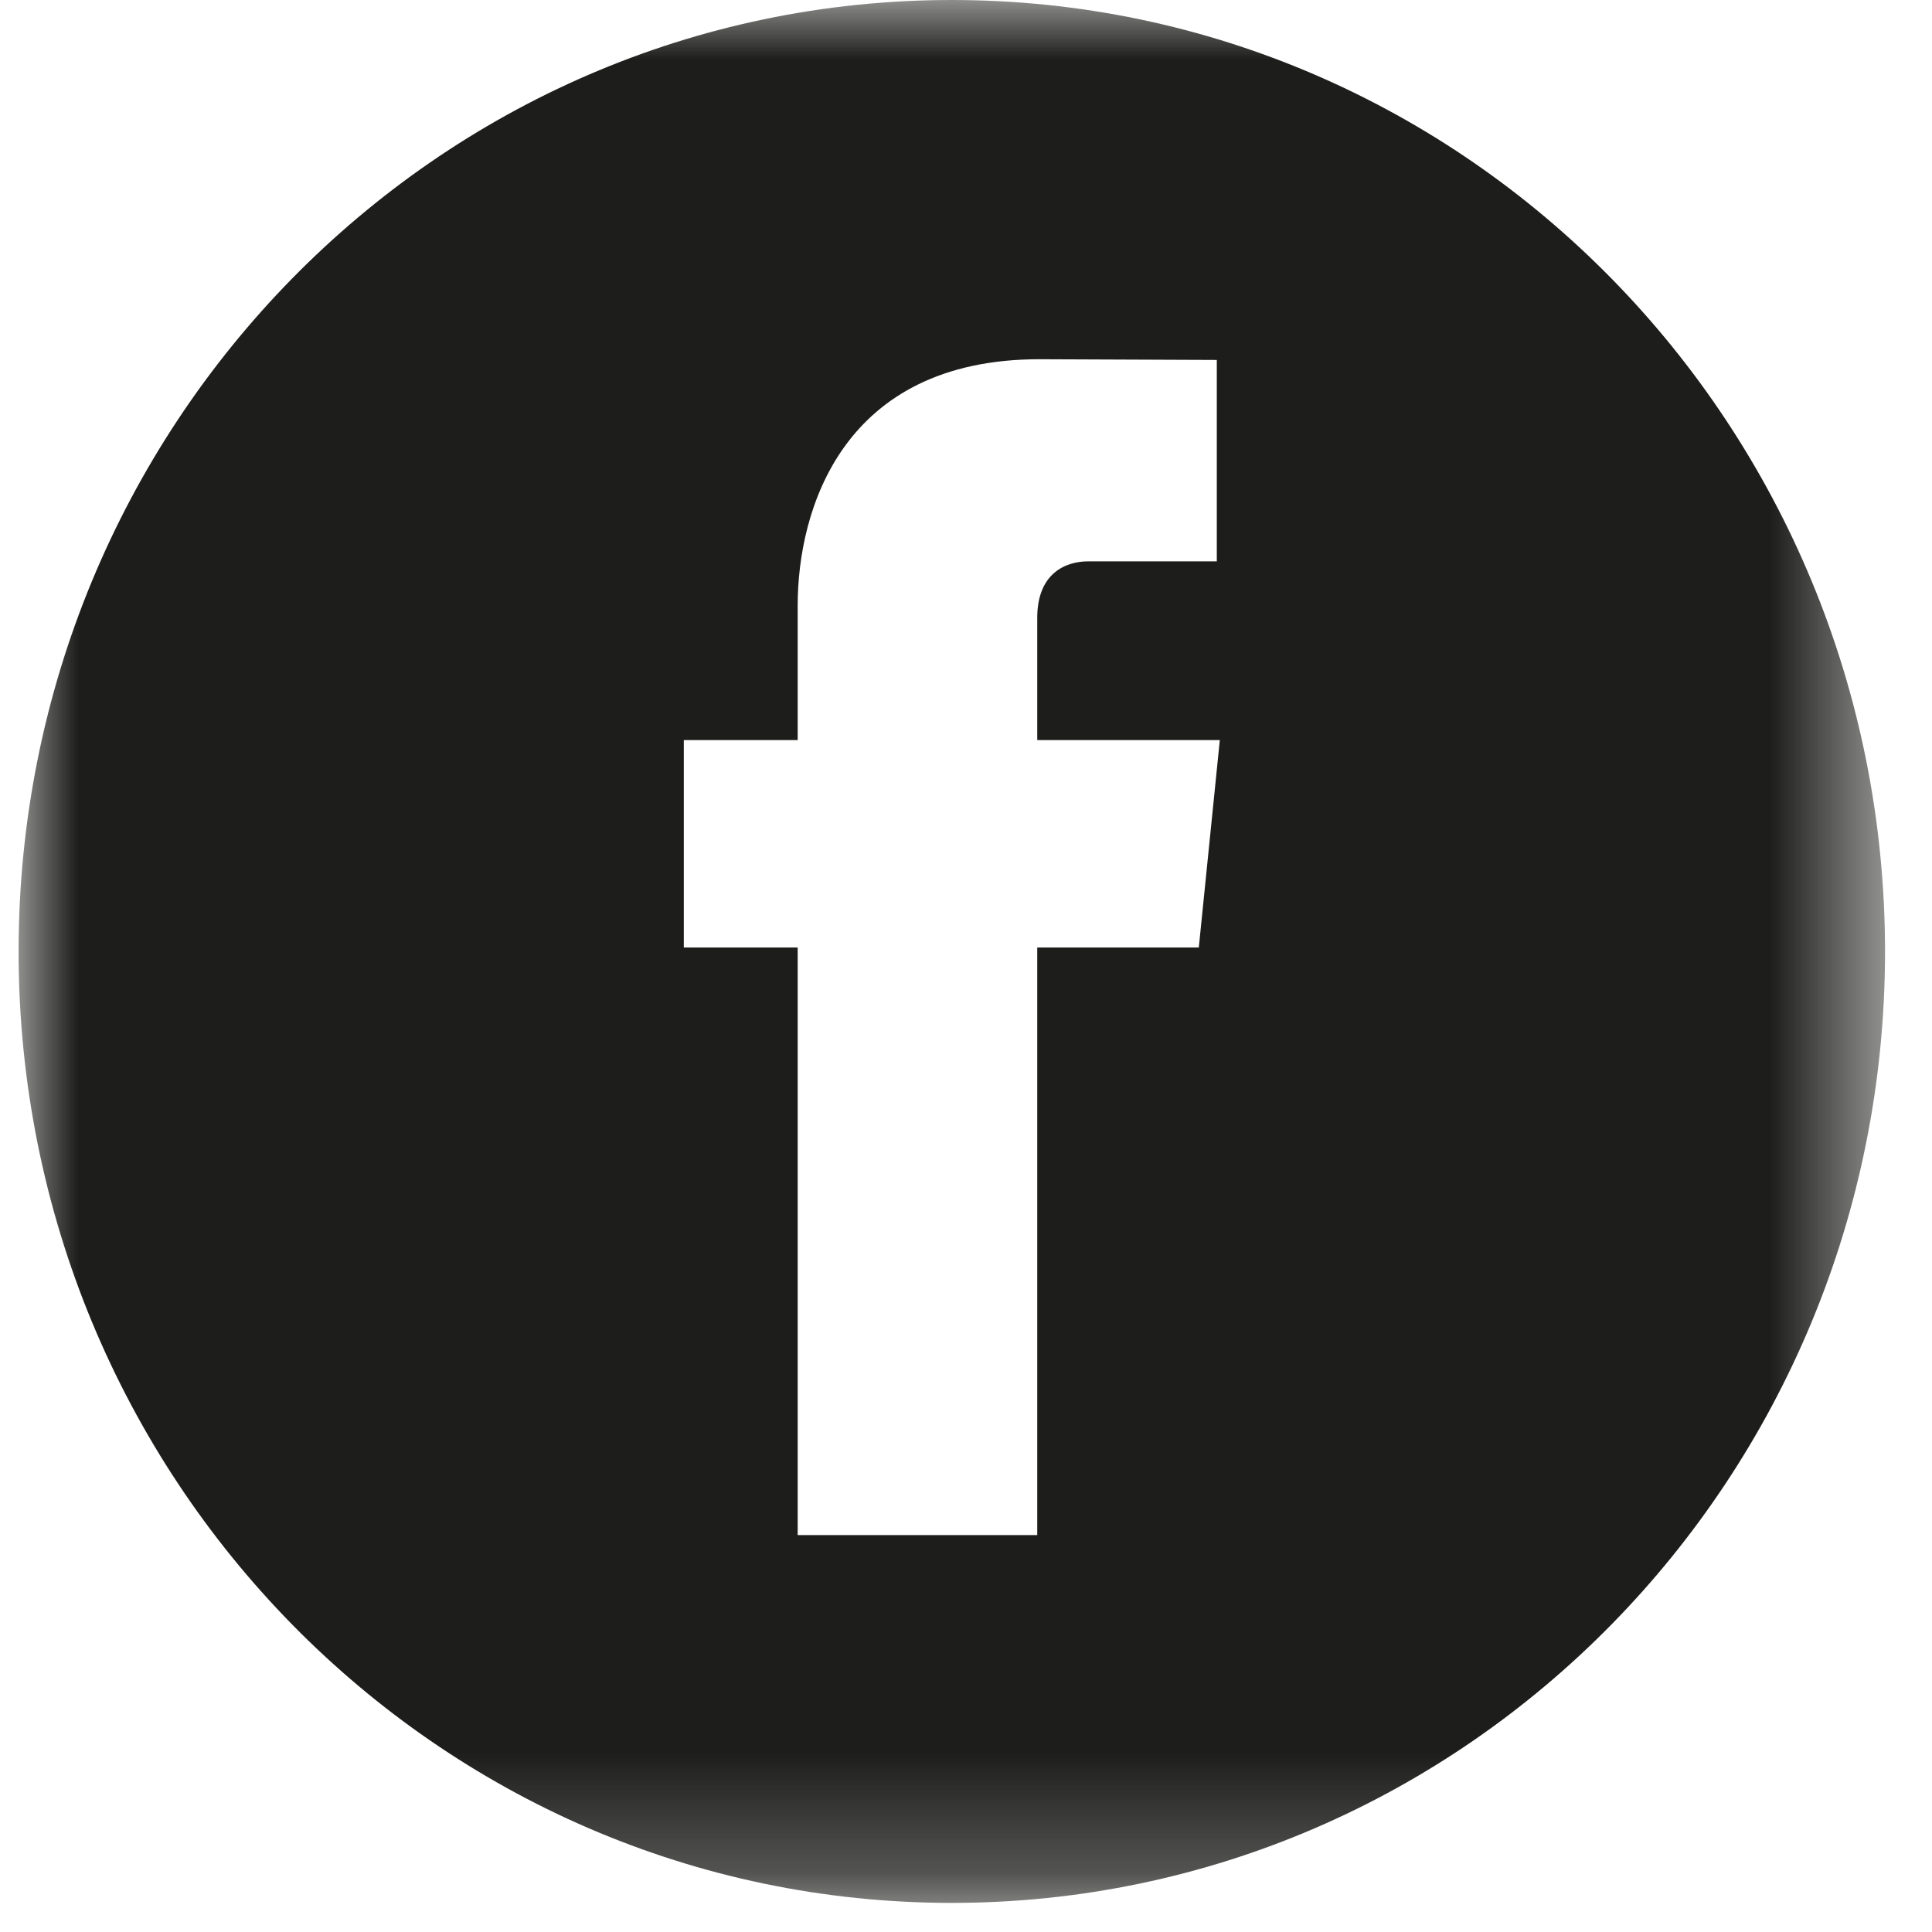 <?xml version="1.0" encoding="UTF-8"?>
<svg width="16px" height="16px" viewBox="0 0 16 16" version="1.1" xmlns="http://www.w3.org/2000/svg" xmlns:xlink="http://www.w3.org/1999/xlink">
    <!-- Generator: Sketch 51.3 (57544) - http://www.bohemiancoding.com/sketch -->
    <title>Page 1</title>
    <desc>Created with Sketch.</desc>
    <defs>
        <polygon id="path-1" points="15.457 15.759 0 15.759 0 0 15.457 0"></polygon>
    </defs>
    <g id="Symbols" stroke="none" stroke-width="1" fill="none" fill-rule="evenodd">
        <g id="desktop-header-empresa" transform="translate(-881, -27)">
            <g id="Group-6" transform="translate(855, 27)">
                <g id="Page-1" transform="translate(26.154, 0)">
                    <mask id="mask-2" fill="white">
                        <use xlink:href="#path-1"></use>
                    </mask>
                    <g id="Clip-2"></g>
                    <path d="M9.774,7.847 L8.436,7.847 L8.436,12.713 L6.452,12.713 L6.452,7.847 L5.509,7.847 L5.509,6.129 L6.452,6.129 L6.452,5.015 C6.452,4.219 6.824,2.975 8.454,2.975 L9.923,2.981 L9.923,4.649 L8.856,4.649 C8.682,4.649 8.436,4.738 8.436,5.117 L8.436,6.129 L9.948,6.129 L9.774,7.847 Z M7.728,0 C3.46,0 -0,3.529 -0,7.88 C-0,12.232 3.46,15.759 7.728,15.759 C11.997,15.759 15.457,12.232 15.457,7.88 C15.457,3.529 11.997,0 7.728,0 Z" id="Fill-1" fill="#1D1D1B" mask="url(#mask-2)"></path>
                </g>
            </g>
        </g>
    </g>
</svg>